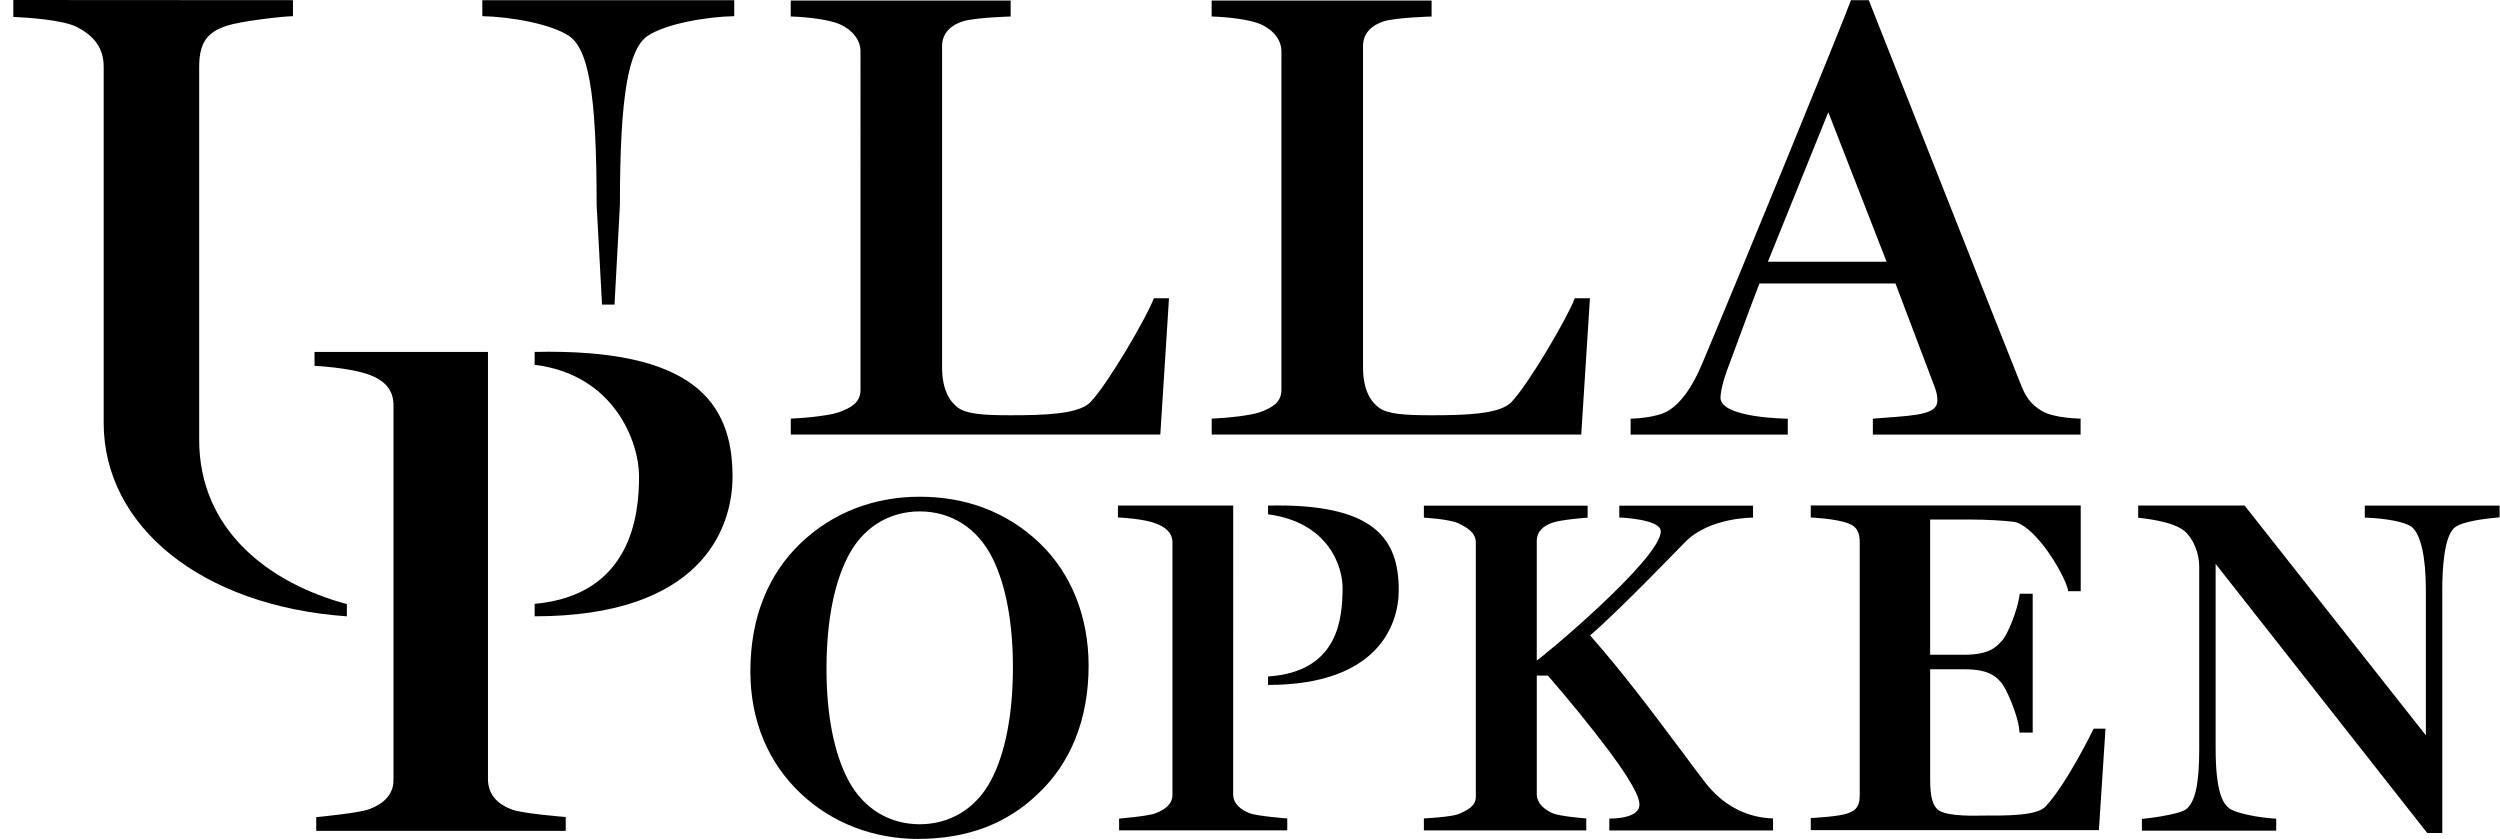 <svg xmlns="http://www.w3.org/2000/svg" fill="none" viewBox="0 0 149 50"><path fill="#000" d="M61.967 32.373c-.972-.931-2.091-1.638-3.325-2.102-1.176-.442-2.464-.666-3.827-.666-2.747 0-5.201.957-7.096 2.769-.969.926-1.715 2.034-2.218 3.296-.517 1.295-.779 2.756-.779 4.342 0 2.92 1.047 5.446 3.027 7.305C49.592 49.047 52.062 50 54.705 50c1.452 0 2.79-.226 3.975-.67 1.162-.436 2.211-1.095 3.118-1.958 2.017-1.856 3.083-4.517 3.083-7.694 0-2.92-1.035-5.514-2.914-7.304Zm-2.9 14.129c-.92 1.74-2.497 2.623-4.252 2.623-1.757 0-3.337-.888-4.262-2.639-.846-1.603-1.294-3.89-1.294-6.614 0-2.937.492-5.347 1.424-6.967.926-1.61 2.462-2.426 4.131-2.426 1.823 0 3.434.947 4.352 2.813.787 1.601 1.204 3.837 1.204 6.468-0 2.798-.451 5.129-1.304 6.742Zm42.586.164c-.468-.604-.919-1.221-1.362-1.812-1.842-2.46-3.585-4.788-5.522-6.985 1.694-1.442 5.201-5.097 5.696-5.592 1.452-1.453 4.016-1.427 4.016-1.427v-.712h-7.971v.705s2.473.085 2.473.824c0 1.656-7.278 7.695-7.392 7.695v-7.11c0-.624.449-.925.916-1.094.537-.194 2.116-.306 2.116-.306v-.716h-9.76v.716s1.561.086 2.093.351c.468.233 1.003.54 1.003 1.131v15.155c0 .562-.505.798-.997 1.017-.429.191-2.099.272-2.099.272v.715h9.678v-.715s-1.606-.117-2.033-.322c-.455-.208-.916-.568-.916-1.132v-7.061l.663.004c1.251 1.436 2.606 3.104 3.638 4.484 1.803 2.407 1.796 3 1.811 3.125.116.969-1.789.908-1.789.908v.711h9.757v-.715c-.353-.022-2.392-.021-4.016-2.112Zm20.276 1.389c-.537.579-2.309.555-3.852.554 0 0-2.096.088-2.582-.352-.309-.281-.457-.741-.457-1.804v-6.564h2.043c1.39 0 1.846.393 2.165.762l.007.007c.157.168.413.659.638 1.222.245.608.411 1.185.448 1.542l.024.242h.786v-8.277h-.774l-.034.228c-.11.71-.658 2.232-1.076 2.628l-.014.013c-.28.305-.705.767-2.17.767h-2.044v-8.058h2.43c.865 0 1.916.056 2.553.136.494.063 1.179.631 1.878 1.559.596.789 1.288 2.031 1.368 2.575h.745v-5.109h-16.089v.718s1.475.058 2.237.351l.005.002c.48.173.676.499.676 1.125v15.094c0 .581-.194.882-.669 1.04l-.006.002c-.474.214-2.243.299-2.243.299v.718h17.172l.394-6.045h-.707s-1.558 3.226-2.852 4.625Zm19.013-17.923v.719c1.178.033 2.409.246 2.801.559.54.448.838 1.785.838 3.763v8.652l-10.802-13.693h-6.343v.726c.291.037 2.092.197 2.791.82.505.45.847 1.31.847 2.088v10.895c0 2.042-.24 3.142-.776 3.566-.489.366-2.641.582-2.641.582v.7h8.006v-.714c-1.134-.061-2.459-.348-2.806-.621-.372-.293-.805-.96-.805-3.594V33.609l12.611 16.038h.897V35.146c0-1.188.1-3.251.768-3.726l.004-.003c.494-.365 1.897-.519 2.645-.584v-.701h-8.035v-.001ZM74.463 48.459l-.002-.001c-.469-.184-.965-.532-.965-1.127l.004-17.203h-6.87v.712s1.509.061 2.263.362l.004.002c.494.181.982.507.982 1.125v15.049c0 .571-.495.894-.985 1.08l-.005.002c-.371.177-2.19.327-2.19.327v.699h10.022v-.706c-0-0-1.858-.143-2.259-.32Zm47.248-23.956c-.74-.434-1.01-.936-1.29-1.637-.51-1.25-9.041-22.856-9.041-22.856h-1.063c-.482 1.351-6.778 16.715-8.893 21.725-.583 1.381-1.233 2.246-1.926 2.705-.752.497-2.313.512-2.313.512v.95h9.366v-.949s-4.056-.027-4.01-1.275c.012-.308.103-.871.532-1.988.275-.714 1.257-3.431 1.789-4.794h8.109l2.35 6.207c.18.487.156.808.127.938-.166.734-1.667.734-3.826.911v.949h12.382v-.951s-1.552-.014-2.293-.448Zm-16.345-8.903 3.601-8.913 3.474 8.913h-7.075ZM30.433 48.218l-.002-.001c-.748-.294-1.348-.844-1.348-1.784V20.974H18.746v.831s2.098.094 3.289.54l.004.002c.778.286 1.413.818 1.413 1.782v22.372c0 .894-.646 1.423-1.416 1.715l-.005.002c-.555.237-3.183.484-3.183.484v.817h14.87v-.825c0 0-2.761-.212-3.285-.476Zm1.432-27.243v.767c4.8.594 6.205 4.664 6.221 6.577.021 2.44-.498 7.155-6.221 7.671v.742c9.845 0 11.794-5.144 11.794-8.334 0-4.505-2.426-7.627-11.794-7.424Z"/><path fill="#000" d="M20.673 36.005c-4.684-1.264-8.812-4.442-8.802-9.814V3.973c0-1.53.57-2.074 1.629-2.433.779-.263 3.16-.552 3.961-.577V.01L.793 0v1.007c.728.034 2.94.162 3.798.608.962.5 1.588 1.195 1.588 2.359V25.201c0 6.149 5.804 10.921 14.494 11.532l-0-.727ZM28.746.013v.95c1.635.032 4.111.452 5.197 1.2 1.085.792 1.616 3.164 1.616 10.04l.322 5.953h.744l.322-5.953c0-6.637.531-9.247 1.616-10.04 1.085-.748 3.561-1.168 5.197-1.2v-.95H28.746ZM75.575 30.132v.521c3.559.469 4.468 3.06 4.444 4.462-.029 1.629-.163 4.917-4.444 5.204v.503c6.454 0 7.79-3.49 7.79-5.654 0-3.056-1.434-5.174-7.79-5.036Zm-6.807-12.353c-.392 1.074-2.736 5.113-3.794 6.206-.709.705-2.736.764-4.753.764-1.634 0-2.617-.072-3.128-.455-.448-.335-.945-.99-.945-2.417V2.75c0-.837.612-1.28 1.231-1.476.728-.231 2.856-.29 2.856-.29V.032H47.127v.951c1.094.031 2.352.207 2.921.46.759.334 1.238.948 1.238 1.615V23.24c0 .778-.612 1.072-1.239 1.313-.502.193-1.871.354-2.917.398v.948h22.025l.517-8.121c-0.0 0-.685 0-.905 0Zm25.087 0c-.392 1.074-2.737 5.113-3.794 6.206-.709.705-2.736.764-4.752.764-1.634 0-2.617-.072-3.128-.455-.448-.335-.945-.99-.945-2.417V2.75c0-.837.612-1.28 1.231-1.476.728-.231 2.856-.29 2.856-.29V.032H72.214v.951c1.094.031 2.352.207 2.921.46.759.334 1.238.948 1.238 1.615V23.24c0 .778-.612 1.072-1.239 1.313-.502.193-1.871.354-2.917.398v.948h22.025l.518-8.121c-.001 0-.685 0-.905 0Z"/></svg>
